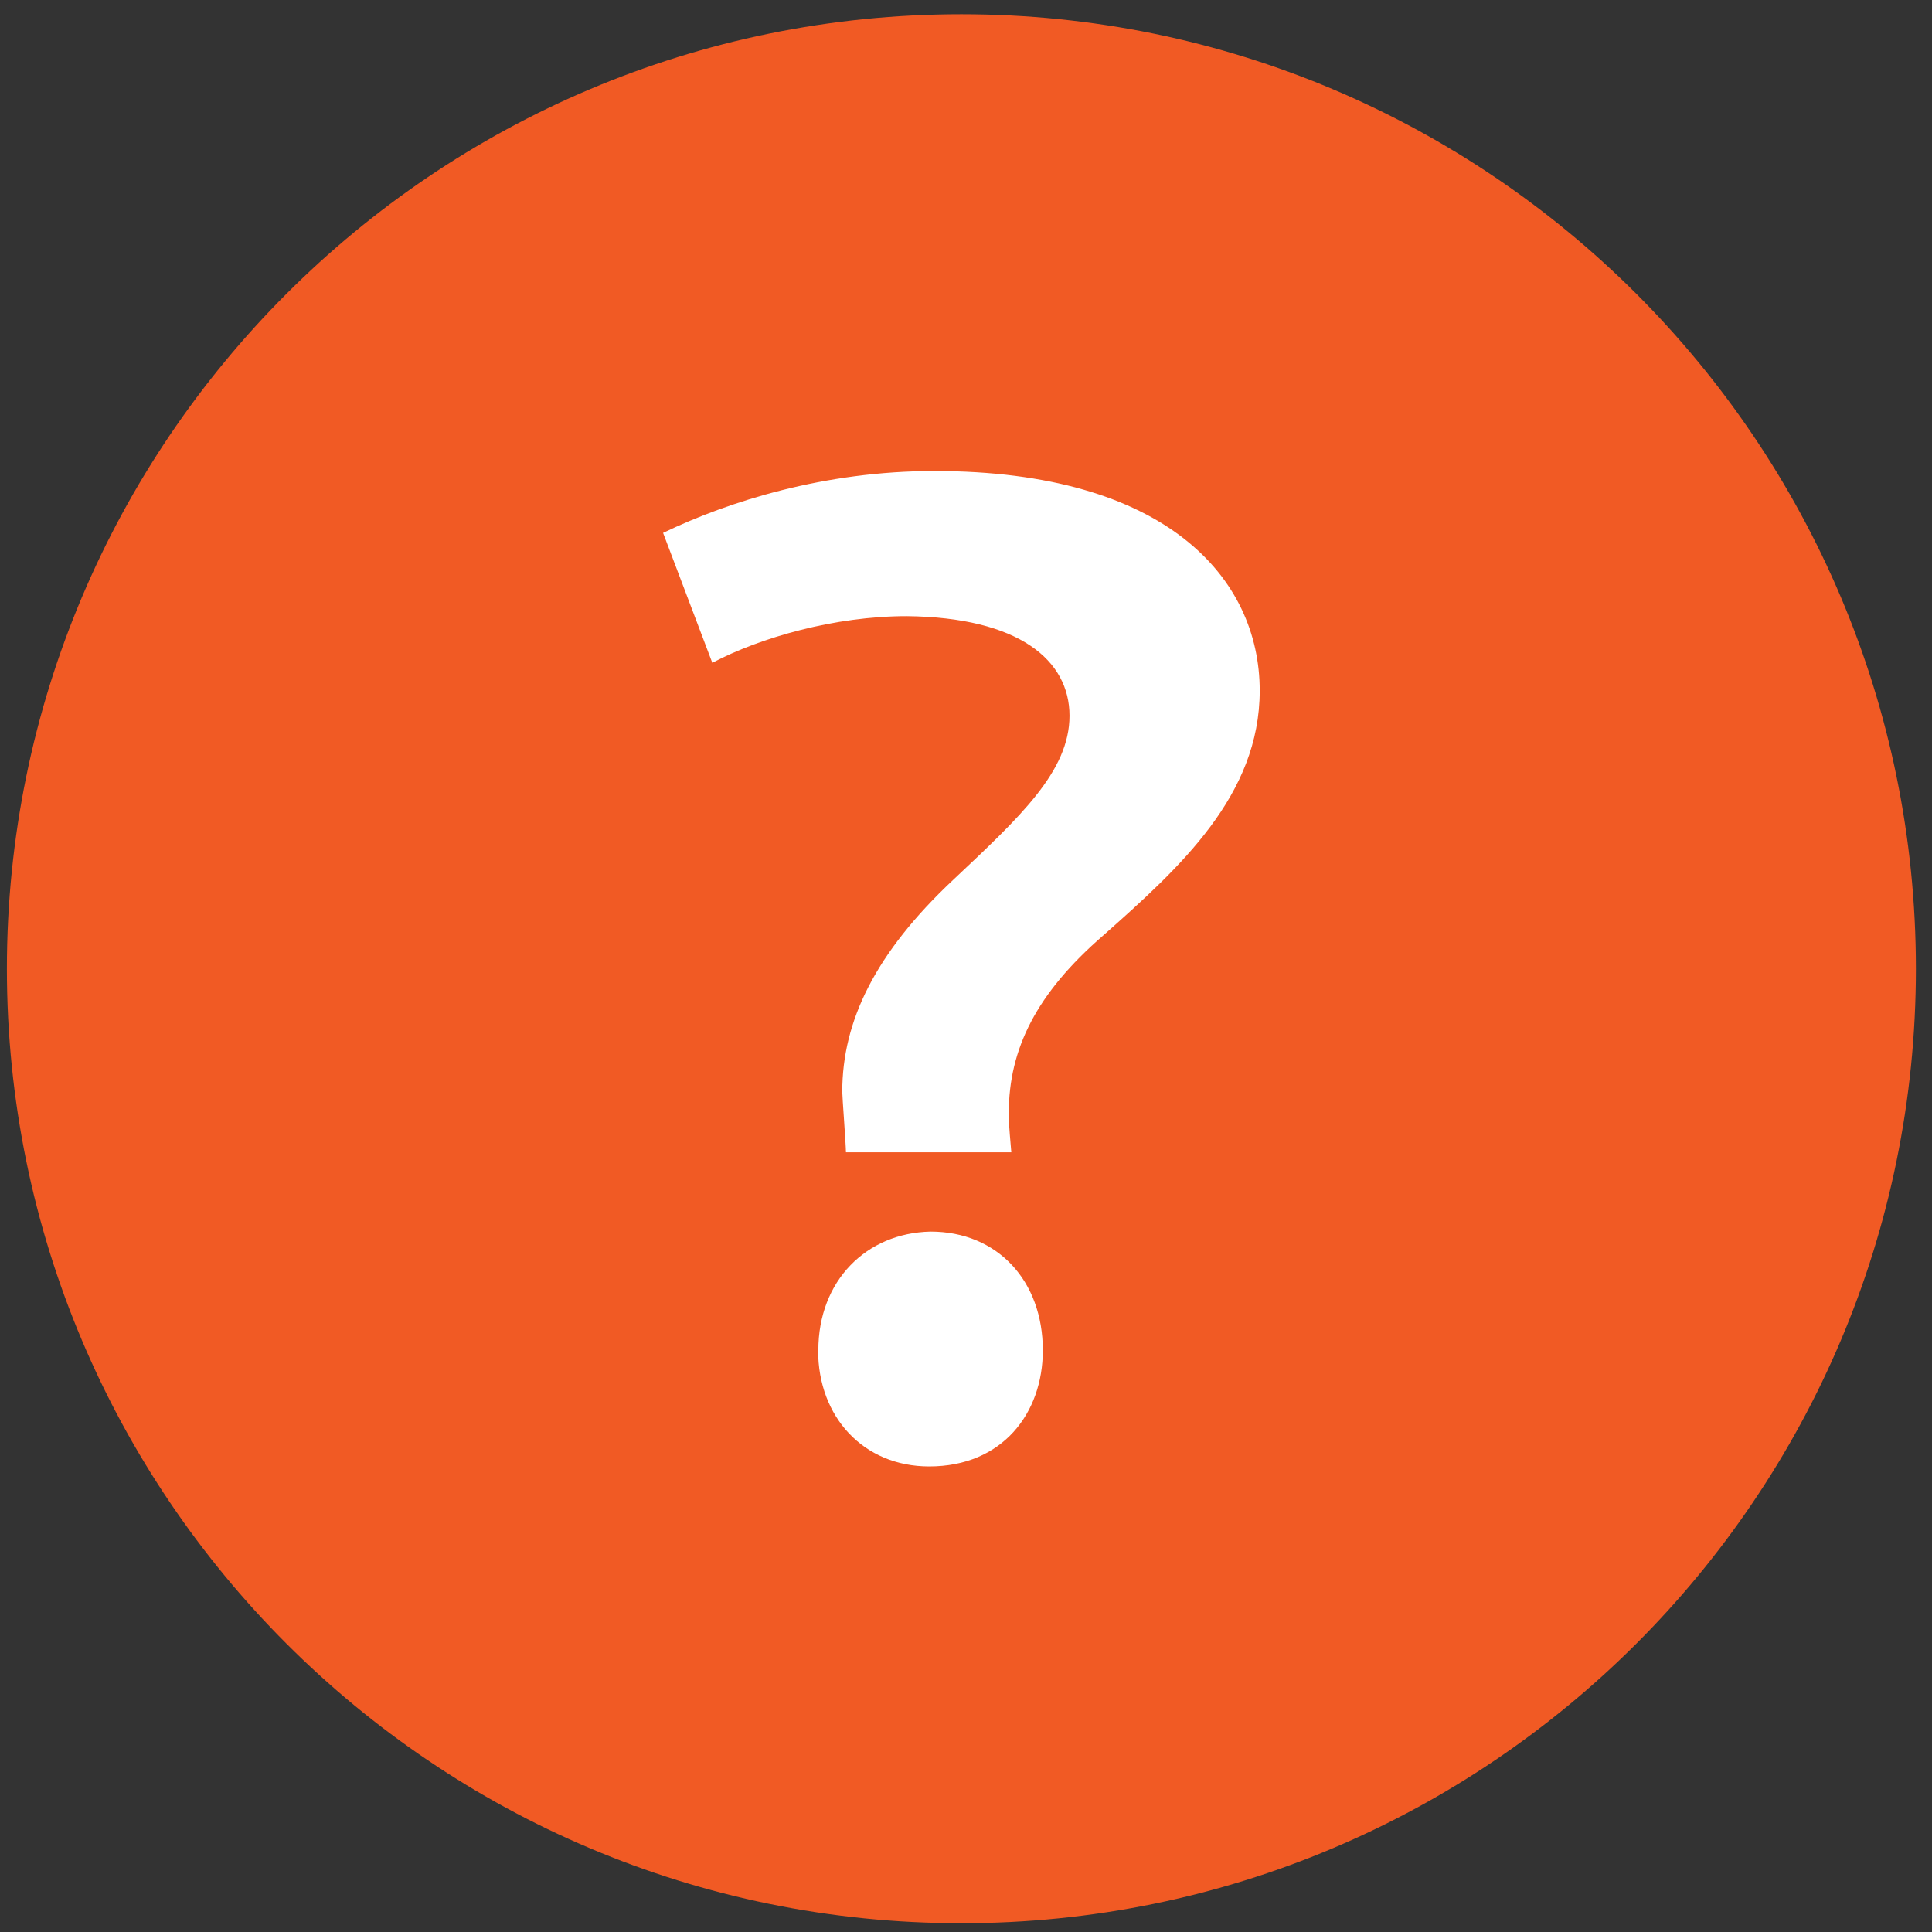 <svg width="84" height="84" viewBox="0 0 84 84" fill="none" xmlns="http://www.w3.org/2000/svg">
<rect x="0" y="0" width="84" height="84" fill="#333333" stroke="none"/>
<path d="M41.8 83.619C64.72 83.619 83.3 65.039 83.3 42.119C83.3 19.199 64.72 0.619 41.8 0.619C18.88 0.619 0.3 19.199 0.3 42.119C0.3 65.039 18.88 83.619 41.8 83.619Z" fill="#F15A24"/>
<path d="M36.78 50.099C36.78 49.769 36.62 47.689 36.62 47.469C36.62 44.399 38.05 41.438 41.45 38.248C44.36 35.508 46.5 33.529 46.5 31.119C46.5 28.709 44.31 26.839 39.42 26.789C36.29 26.789 33.06 27.718 30.97 28.818L28.83 23.169C31.68 21.799 35.85 20.479 40.62 20.479C50.71 20.479 54.77 25.138 54.77 30.028C54.77 34.578 51.31 37.709 47.97 40.669C45.06 43.188 43.86 45.608 43.86 48.398C43.86 48.728 43.86 48.839 43.97 50.099H36.78ZM35.58 58.709C35.58 55.688 37.66 53.608 40.46 53.548C43.37 53.548 45.34 55.688 45.34 58.709C45.34 61.449 43.58 63.758 40.4 63.758C37.55 63.758 35.57 61.618 35.57 58.709H35.58Z" fill="white"/>
</svg>
